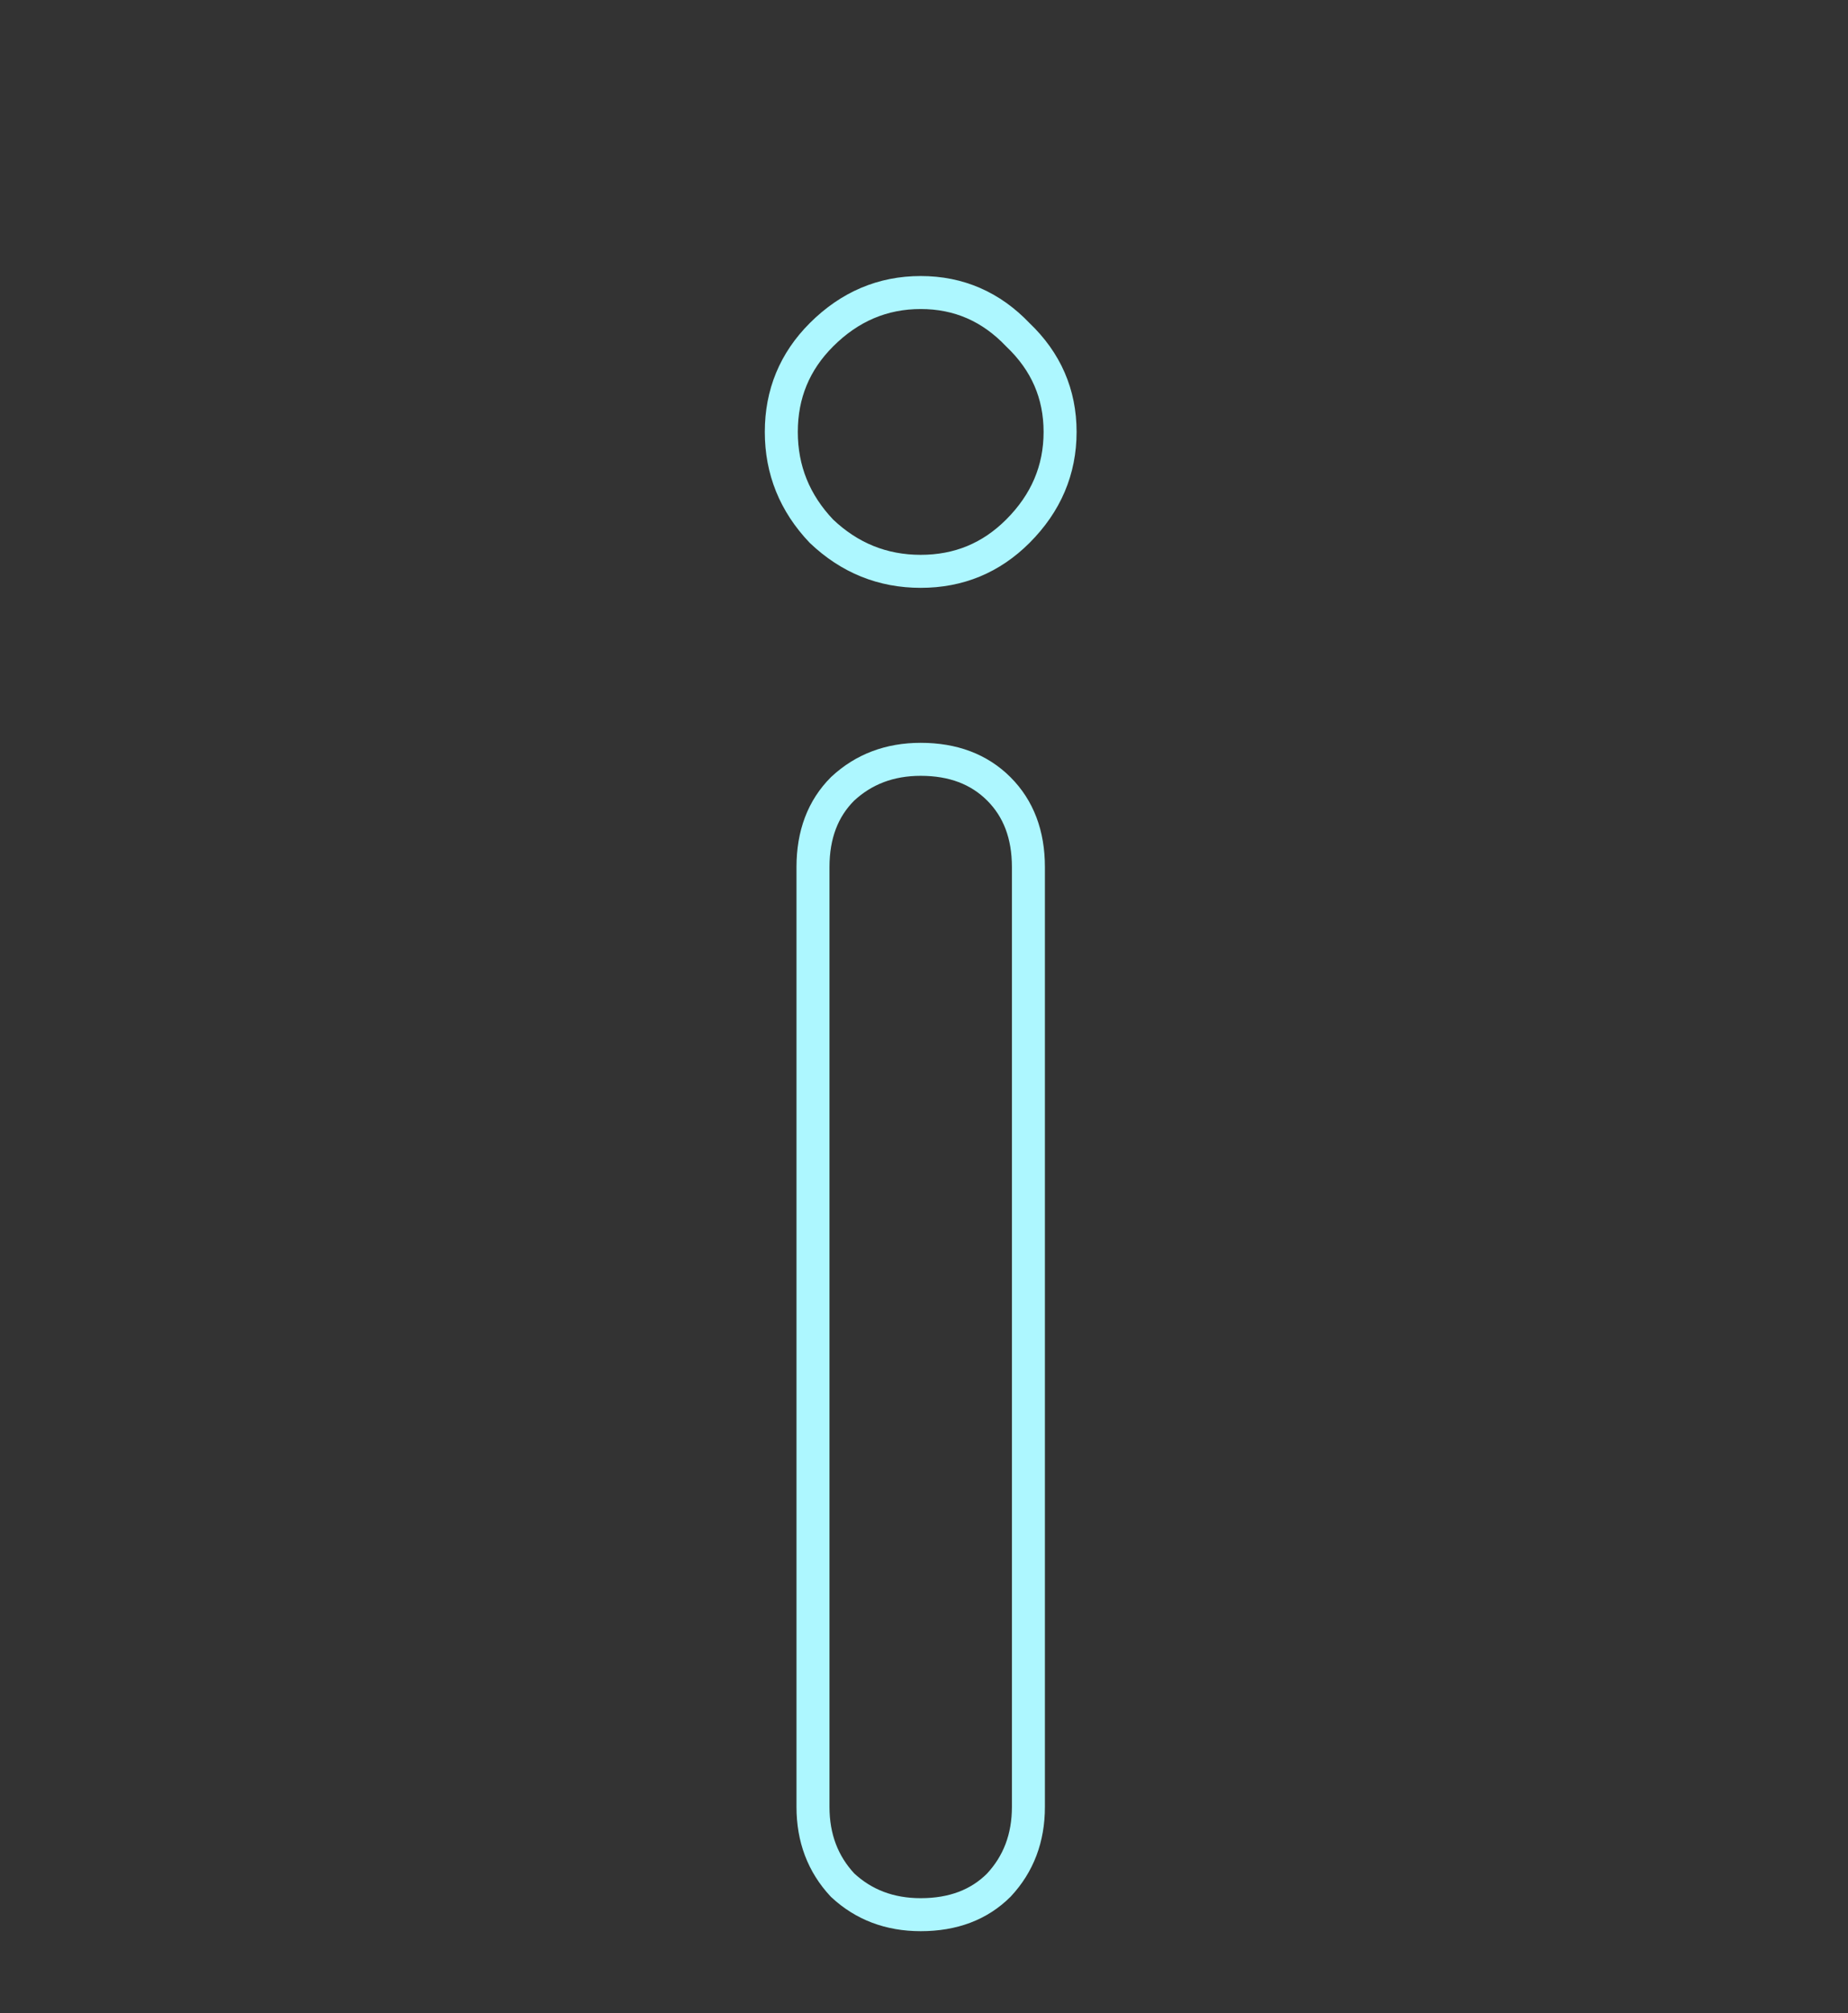 <svg width="56" height="61" viewBox="0 0 56 61" fill="none" xmlns="http://www.w3.org/2000/svg">
<rect x="0" y="0" width="56" height="61" fill="#333333" stroke="none"/>
<path d="M27.9 58.016C26.961 58.016 26.172 57.717 25.532 57.12C24.935 56.48 24.636 55.691 24.636 54.752V26.272C24.636 25.291 24.935 24.501 25.532 23.904C26.172 23.307 26.961 23.008 27.9 23.008C28.881 23.008 29.671 23.307 30.268 23.904C30.865 24.501 31.164 25.291 31.164 26.272V54.752C31.164 55.691 30.865 56.48 30.268 57.12C29.671 57.717 28.881 58.016 27.9 58.016ZM27.9 17.312C26.748 17.312 25.745 16.907 24.892 16.096C24.081 15.243 23.676 14.24 23.676 13.088C23.676 11.936 24.081 10.955 24.892 10.144C25.745 9.291 26.748 8.864 27.9 8.864C29.052 8.864 30.033 9.291 30.844 10.144C31.697 10.955 32.124 11.936 32.124 13.088C32.124 14.24 31.697 15.243 30.844 16.096C30.033 16.907 29.052 17.312 27.9 17.312Z" stroke="#adf7ff" stroke-linejoin="round"/>
</svg>
